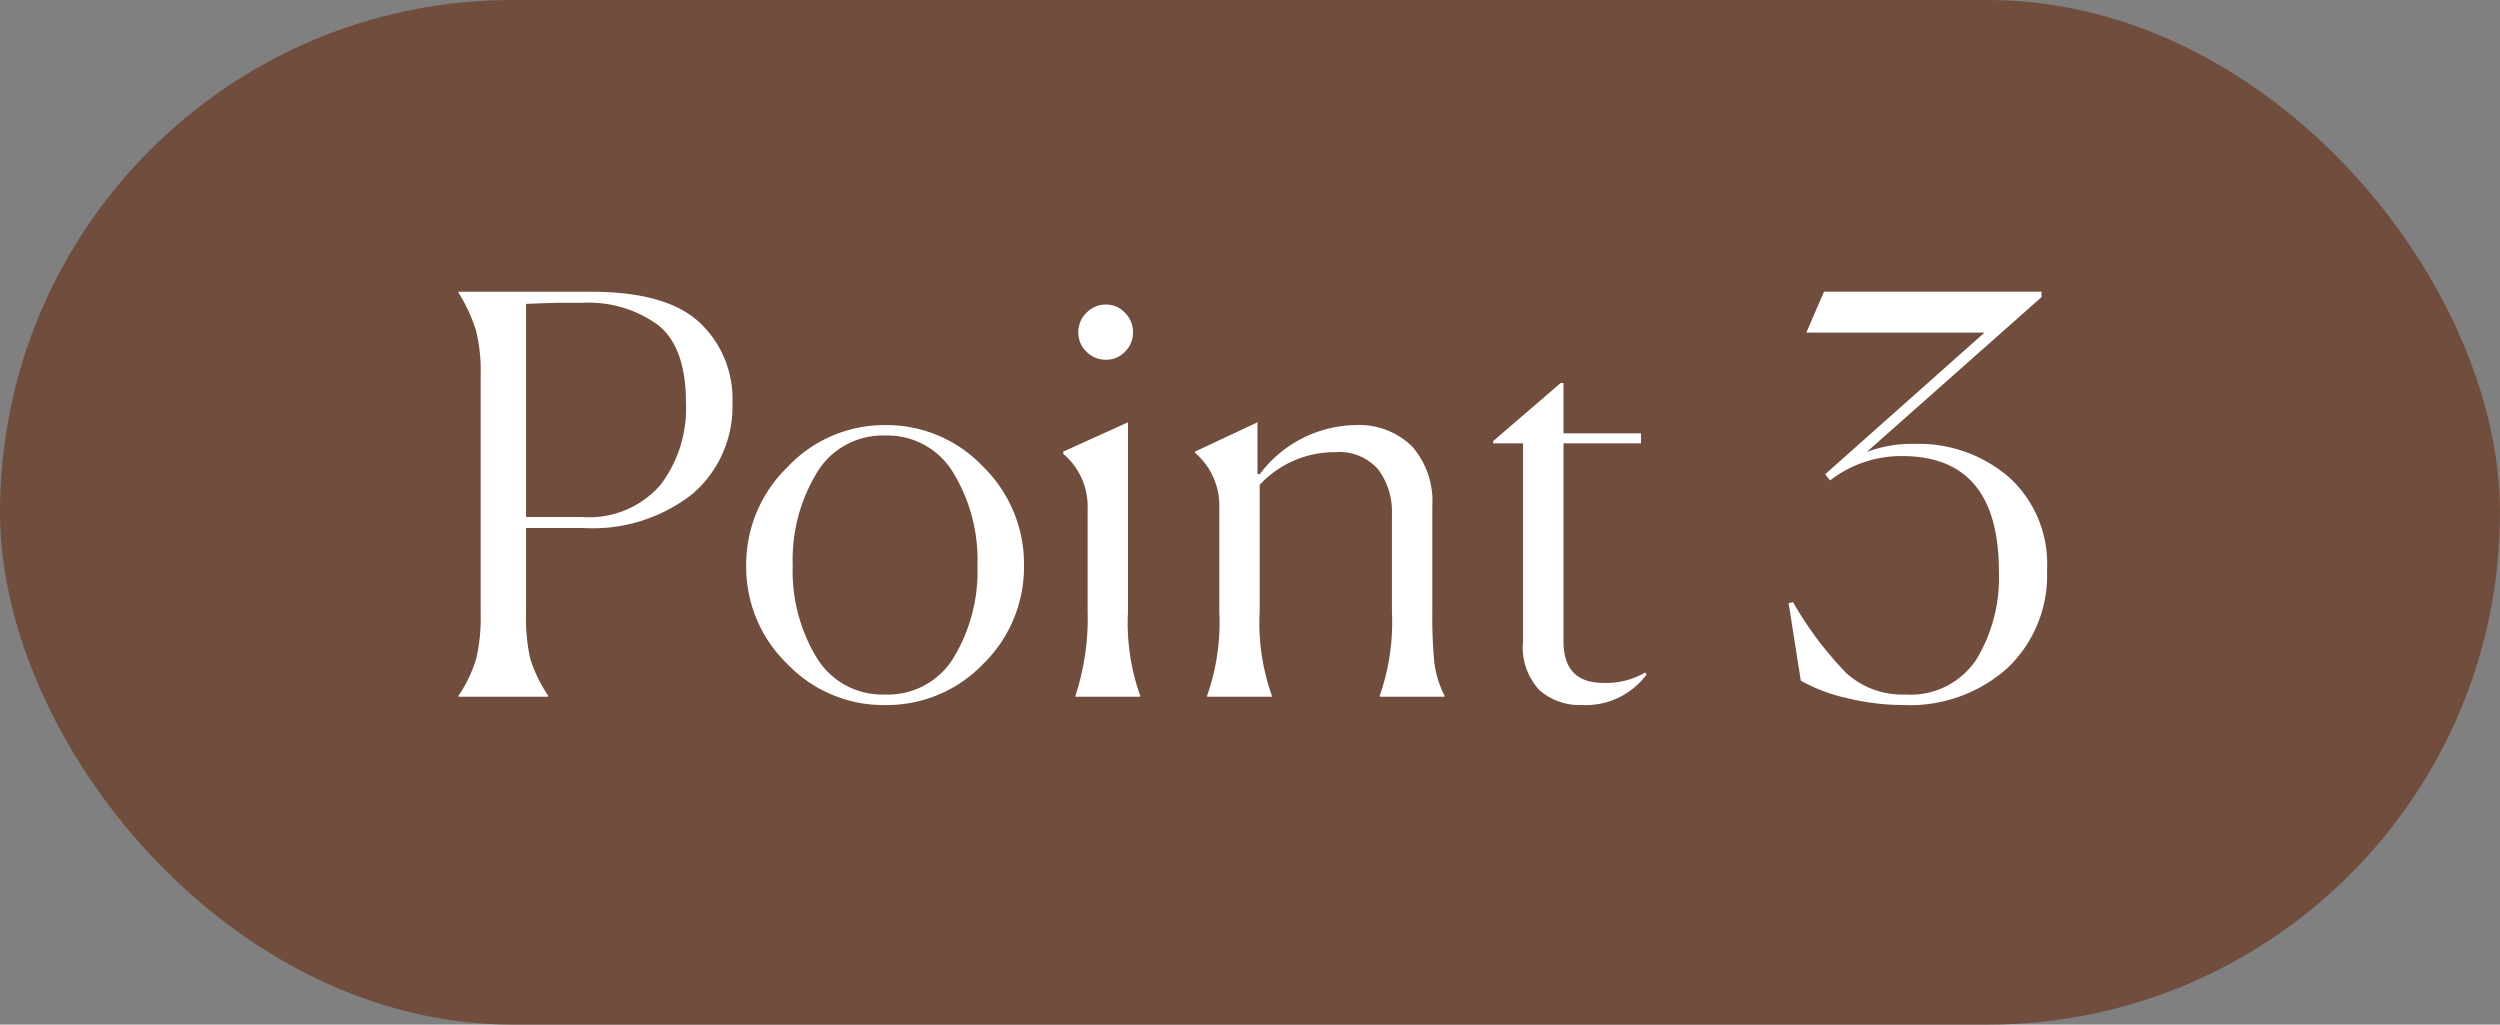 <svg height="50" viewBox="0 0 122 50" width="122" xmlns="http://www.w3.org/2000/svg"><rect x="0" y="0" width="122" height="50" fill="#808080" stroke="none"/><rect fill="#714d3e" height="50" rx="25" width="122"/><path d="m1.377-.054a6.5 6.5 0 0 0 .864-1.809 8.82 8.82 0 0 0 .216-2.187v-11.664a8.191 8.191 0 0 0 -.229-2.16 7.713 7.713 0 0 0 -.851-1.836v-.054h6.453q3.7 0 5.306 1.5a5.09 5.09 0 0 1 1.607 3.9 5.631 5.631 0 0 1 -1.917 4.441 7.864 7.864 0 0 1 -5.374 1.688h-2.781v4.185a9 9 0 0 0 .2 2.174 6.709 6.709 0 0 0 .88 1.822v.054h-4.374zm6.048-19.17h-1.107q-.3 0-1.647.054v10.4h2.729a4.621 4.621 0 0 0 3.82-1.552 6.175 6.175 0 0 0 1.256-4.01q0-2.727-1.363-3.807a5.776 5.776 0 0 0 -3.688-1.085zm19.548 17.631a6.521 6.521 0 0 1 -4.779 2 6.5 6.5 0 0 1 -4.779-2.012 6.566 6.566 0 0 1 -2-4.793 6.611 6.611 0 0 1 2.025-4.819 6.485 6.485 0 0 1 4.752-2.039 6.478 6.478 0 0 1 4.779 2.025 6.642 6.642 0 0 1 2 4.833 6.61 6.61 0 0 1 -1.998 4.805zm-8.127-.324a3.742 3.742 0 0 0 3.348 1.809 3.742 3.742 0 0 0 3.348-1.809 8.136 8.136 0 0 0 1.158-4.483 8.185 8.185 0 0 0 -1.175-4.523 3.744 3.744 0 0 0 -3.334-1.823 3.744 3.744 0 0 0 -3.334 1.823 8.185 8.185 0 0 0 -1.172 4.523 8.136 8.136 0 0 0 1.161 4.483zm15.444-15.876a1.3 1.3 0 0 1 -.392.958 1.272 1.272 0 0 1 -.931.391 1.317 1.317 0 0 1 -.945-.391 1.282 1.282 0 0 1 -.4-.958 1.3 1.3 0 0 1 .4-.945 1.3 1.3 0 0 1 .945-.4 1.252 1.252 0 0 1 .931.4 1.317 1.317 0 0 1 .392.945zm-2.808 17.739a12.068 12.068 0 0 0 .594-4.1v-5.026a3.364 3.364 0 0 0 -1.188-2.673v-.108l3.159-1.431v9.207a10.578 10.578 0 0 0 .594 4.131v.054h-3.159zm9.585.054h-3.159v-.054a10.731 10.731 0 0 0 .594-4.1v-5.053a3.394 3.394 0 0 0 -1.188-2.7v-.054l3.051-1.431v2.511l.108.027a5.942 5.942 0 0 1 4.617-2.4 3.7 3.7 0 0 1 2.821 1.04 4.051 4.051 0 0 1 .986 2.9v5.13a24.041 24.041 0 0 0 .095 2.484 4.893 4.893 0 0 0 .5 1.647v.053h-3.16v-.054a10.857 10.857 0 0 0 .594-4.1v-4.729a3.481 3.481 0 0 0 -.661-2.2 2.519 2.519 0 0 0 -2.12-.851 4.987 4.987 0 0 0 -3.672 1.593v6.156a10.578 10.578 0 0 0 .594 4.131zm15.12.405a2.985 2.985 0 0 1 -2.052-.715 3.051 3.051 0 0 1 -.81-2.39v-9.666h-1.458v-.108l3.294-2.835h.139v2.457h3.78v.486h-3.78v9.666q0 2.025 1.944 2.025a3.771 3.771 0 0 0 2.052-.513l.054.108a3.7 3.7 0 0 1 -3.163 1.485zm15.687 0a11.59 11.59 0 0 1 -2.741-.338 8.272 8.272 0 0 1 -2.254-.85l-.594-3.78.216-.054a16.982 16.982 0 0 0 2.606 3.47 4.061 4.061 0 0 0 2.875 1.04 3.855 3.855 0 0 0 3.442-1.674 7.675 7.675 0 0 0 1.121-4.347q0-5.616-4.725-5.616a5.664 5.664 0 0 0 -3.51 1.188l-.243-.3 7.776-6.912h-8.694l.864-2h10.611v.27l-8.532 7.56a6.1 6.1 0 0 1 2.349-.4 6.748 6.748 0 0 1 4.59 1.62 5.691 5.691 0 0 1 1.863 4.536 6.242 6.242 0 0 1 -1.93 4.782 7.142 7.142 0 0 1 -5.09 1.805z" fill="#fff" transform="translate(21 34)"/></svg>